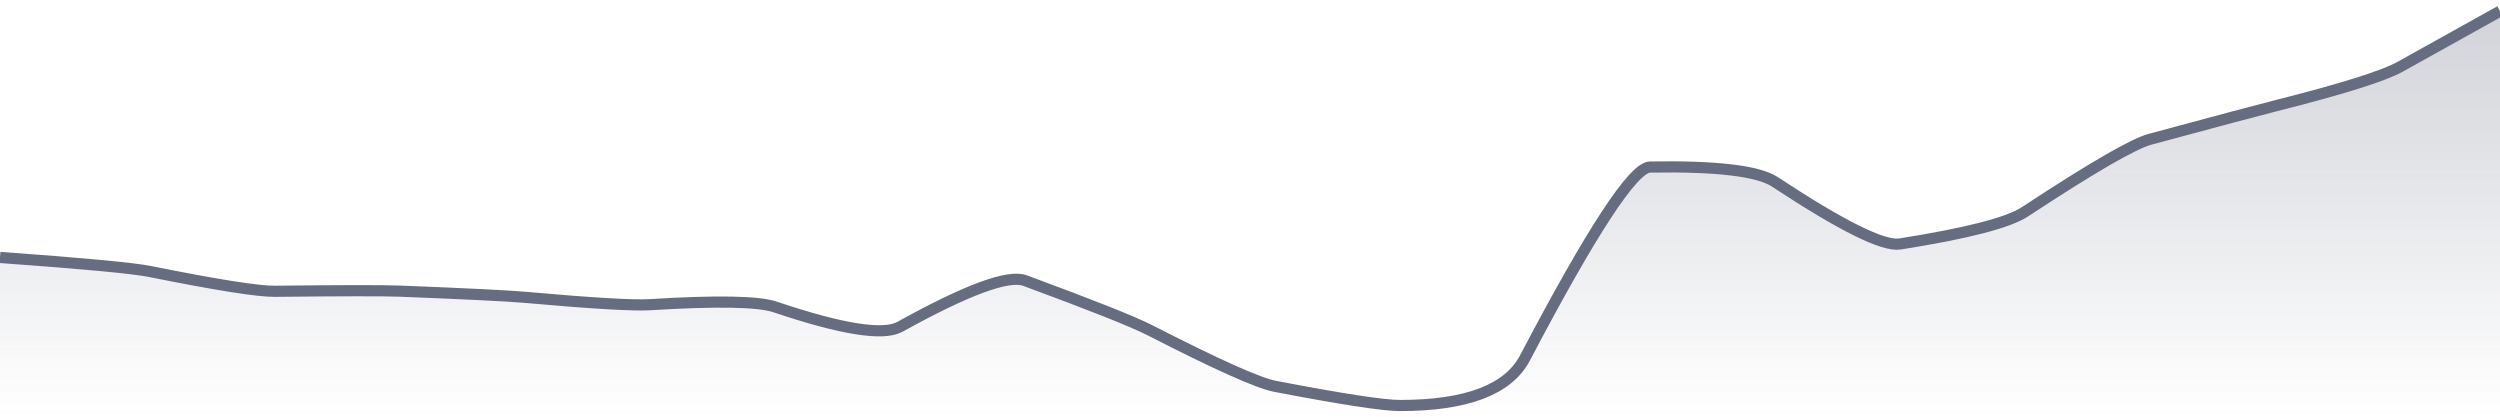 <svg xmlns="http://www.w3.org/2000/svg" viewBox="0 0 336 56" width="336" height="56">
  <defs>
    <linearGradient id="gradient" x1="0" y1="0" x2="0" y2="1">
      <stop offset="0%" stop-color="#666D80" stop-opacity="0.3" />
      <stop offset="100%" stop-color="#666D80" stop-opacity="0" />
    </linearGradient>
  </defs>
  <path d="M 0,34.6 Q 16.8,35.81 20.16,36.49 Q 33.6,39.19 36.96,39.15 Q 50.4,39 53.76,39.13 Q 67.2,39.66 70.56,39.96 Q 84,41.16 87.36,40.95 Q 100.8,40.12 104.16,41.25 Q 117.6,45.78 120.96,43.92 Q 134.4,36.47 137.76,37.71 Q 151.2,42.67 154.56,44.39 Q 168,51.28 171.36,51.92 Q 184.8,54.5 188.16,54.5 Q 201.6,54.5 204.96,48.1 Q 218.4,22.51 221.76,22.45 Q 235.2,22.23 238.56,24.45 Q 252,33.32 255.36,32.79 Q 268.8,30.67 272.16,28.46 Q 285.6,19.62 288.96,18.72 Q 302.4,15.09 305.76,14.24 Q 319.2,10.85 322.56,8.98 T 336,1.5 L 336,56 L 0,56 Z" fill="url(#gradient)" />
  <path d="M 0,34.6 Q 16.8,35.81 20.16,36.49 Q 33.6,39.19 36.96,39.15 Q 50.4,39 53.76,39.13 Q 67.2,39.66 70.56,39.96 Q 84,41.16 87.36,40.95 Q 100.8,40.12 104.16,41.25 Q 117.6,45.78 120.96,43.92 Q 134.4,36.47 137.76,37.71 Q 151.2,42.67 154.56,44.39 Q 168,51.28 171.36,51.92 Q 184.8,54.5 188.16,54.5 Q 201.6,54.5 204.96,48.1 Q 218.4,22.51 221.76,22.45 Q 235.2,22.23 238.56,24.45 Q 252,33.32 255.36,32.79 Q 268.8,30.67 272.16,28.46 Q 285.6,19.62 288.96,18.72 Q 302.4,15.09 305.76,14.24 Q 319.2,10.85 322.56,8.98 T 336,1.5" fill="none" stroke="#666D80" stroke-width="1.5" />
</svg>
